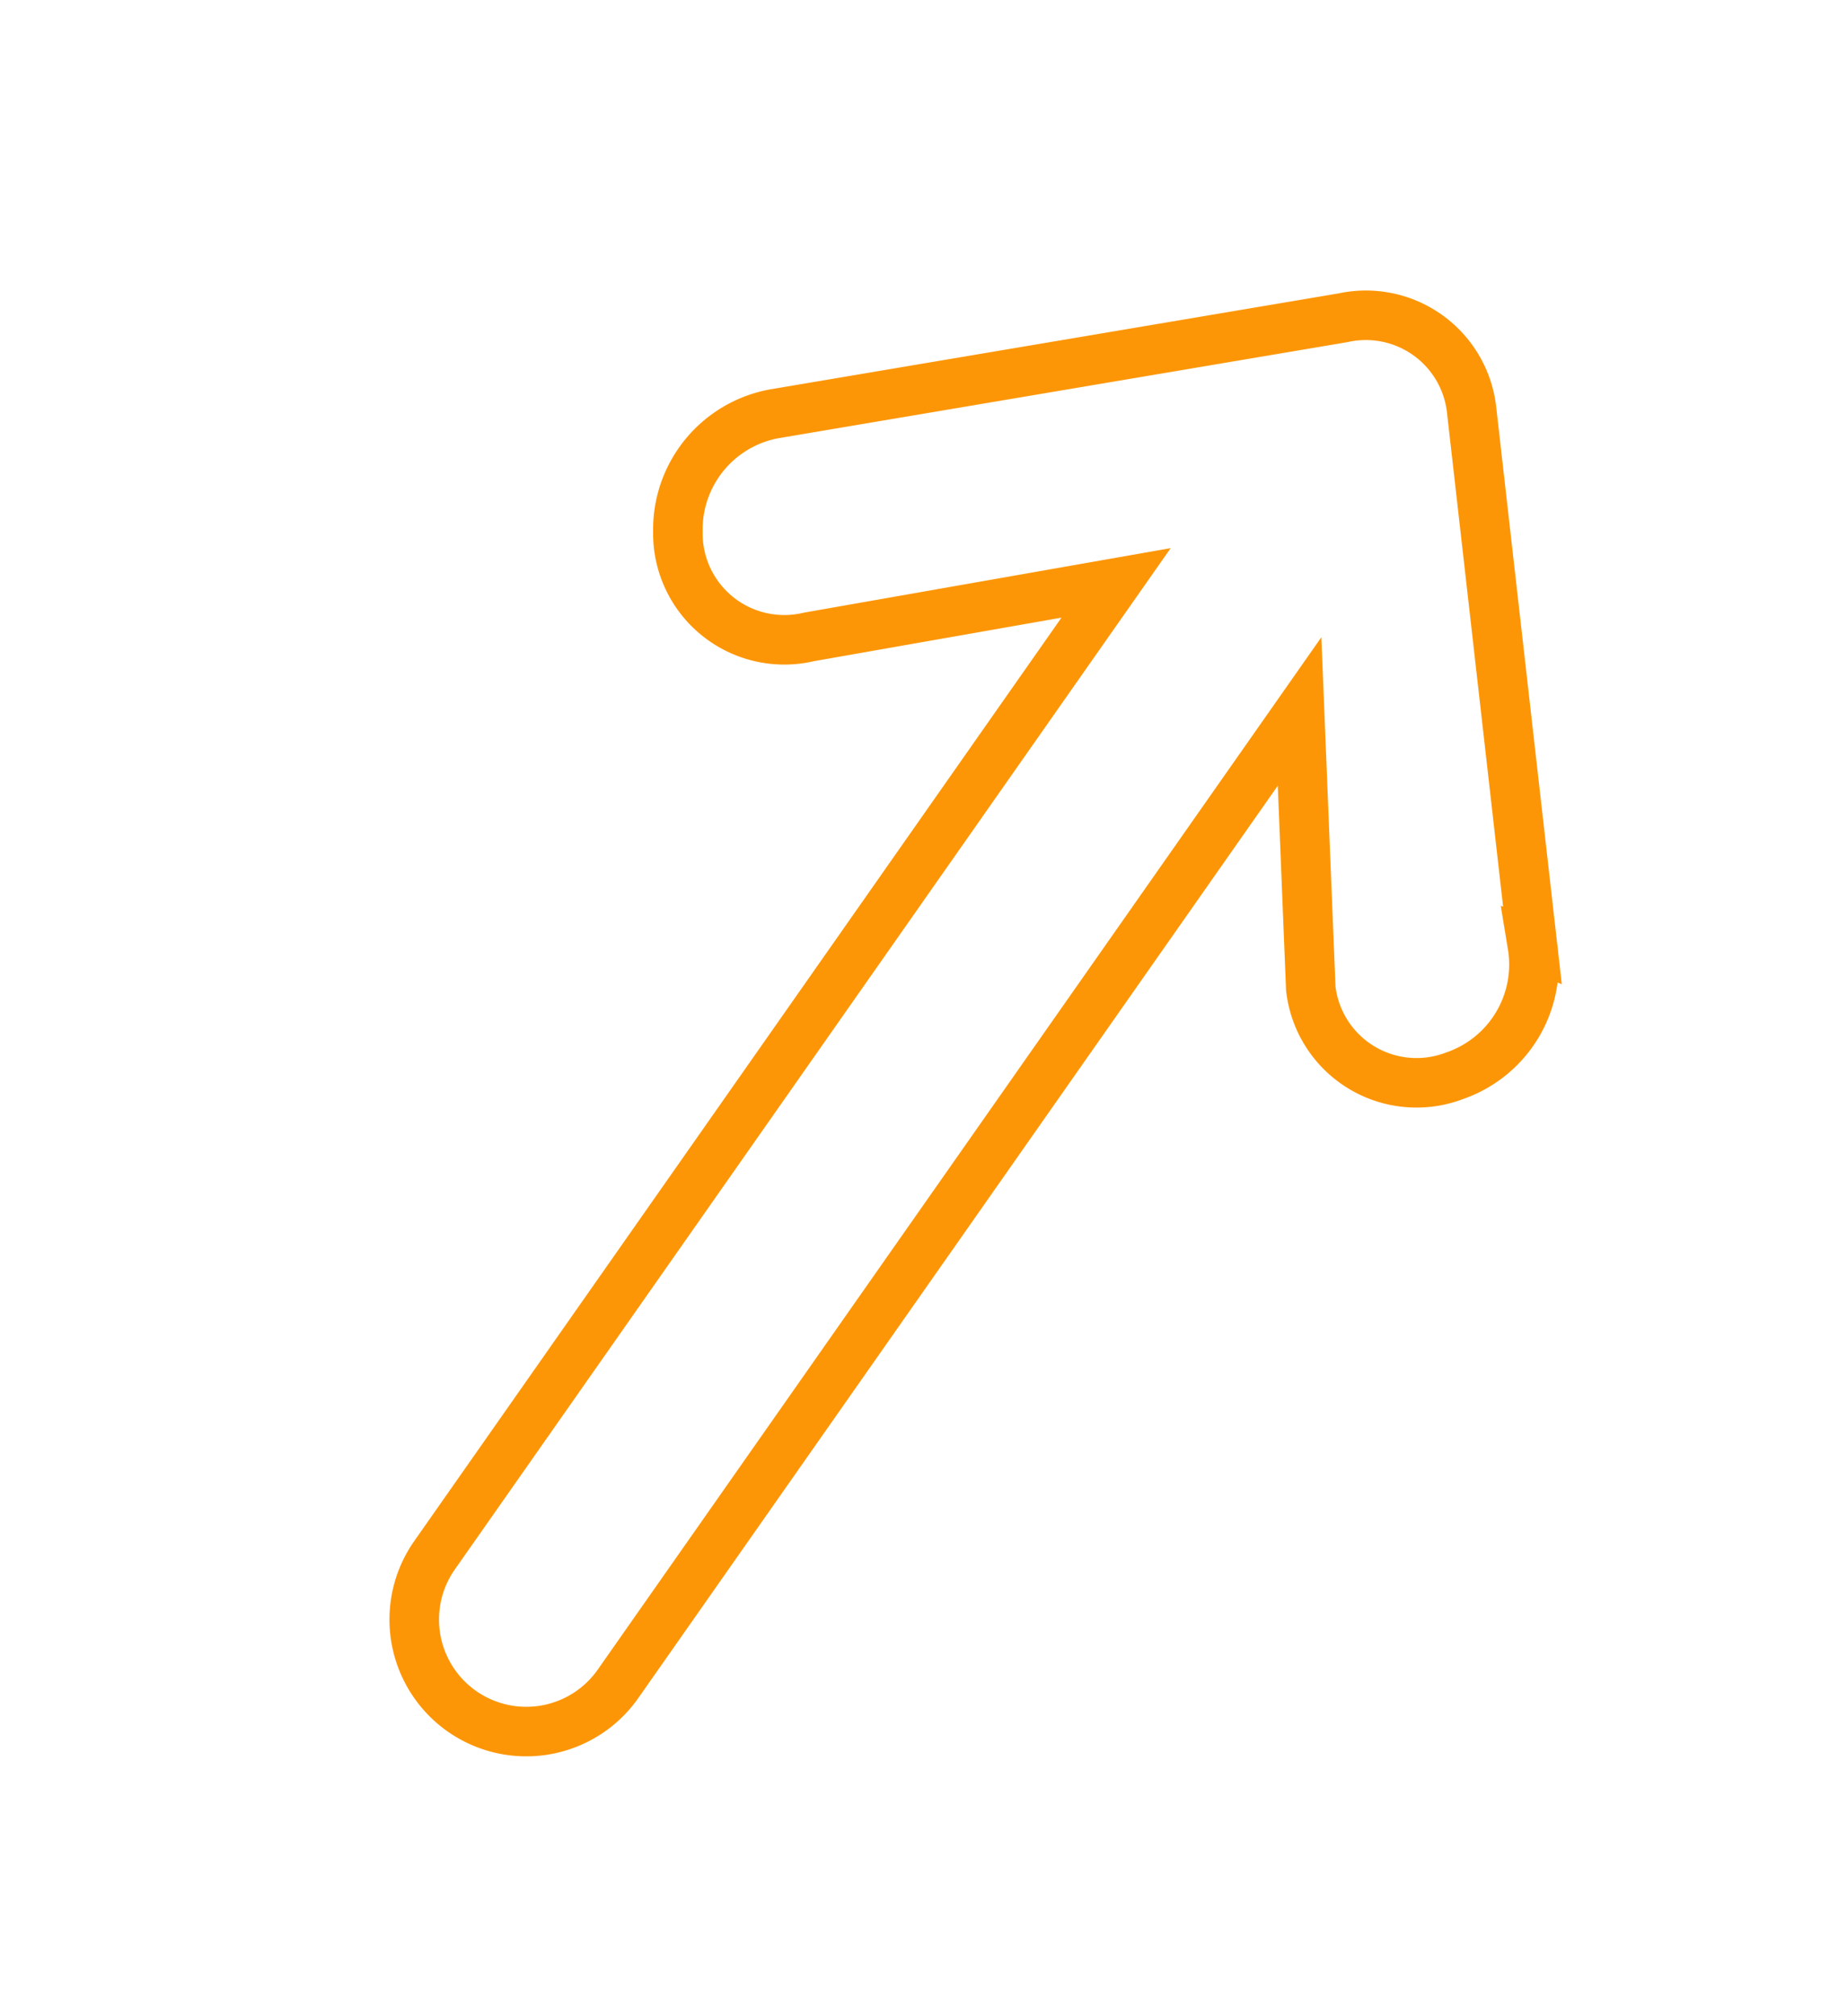 <svg xmlns="http://www.w3.org/2000/svg" width="111.857" height="122.085" viewBox="0 0 111.857 122.085">
  <g id="Layer_2" data-name="Layer 2" transform="matrix(0.819, 0.574, -0.574, 0.819, 60.487, 2.091)">
    <g id="Q3_icons" data-name="Q3 icons" transform="translate(0 0)">
      <path id="Path_36" data-name="Path 36" d="M58.126,26.629,36.41,2.088a6.445,6.445,0,0,0-9.5,0L2.032,26.629a7.123,7.123,0,0,0-.678,9.158,6.445,6.445,0,0,0,10.176.678L24.877,23.118V95.027a6.784,6.784,0,1,0,13.568,0V23.118L48.629,36.466A6.445,6.445,0,0,0,58.8,35.788a7.123,7.123,0,0,0-.678-9.158Z" fill="none" stroke="#fd9606" stroke-width="3"/>
    </g>
  </g>
</svg>
